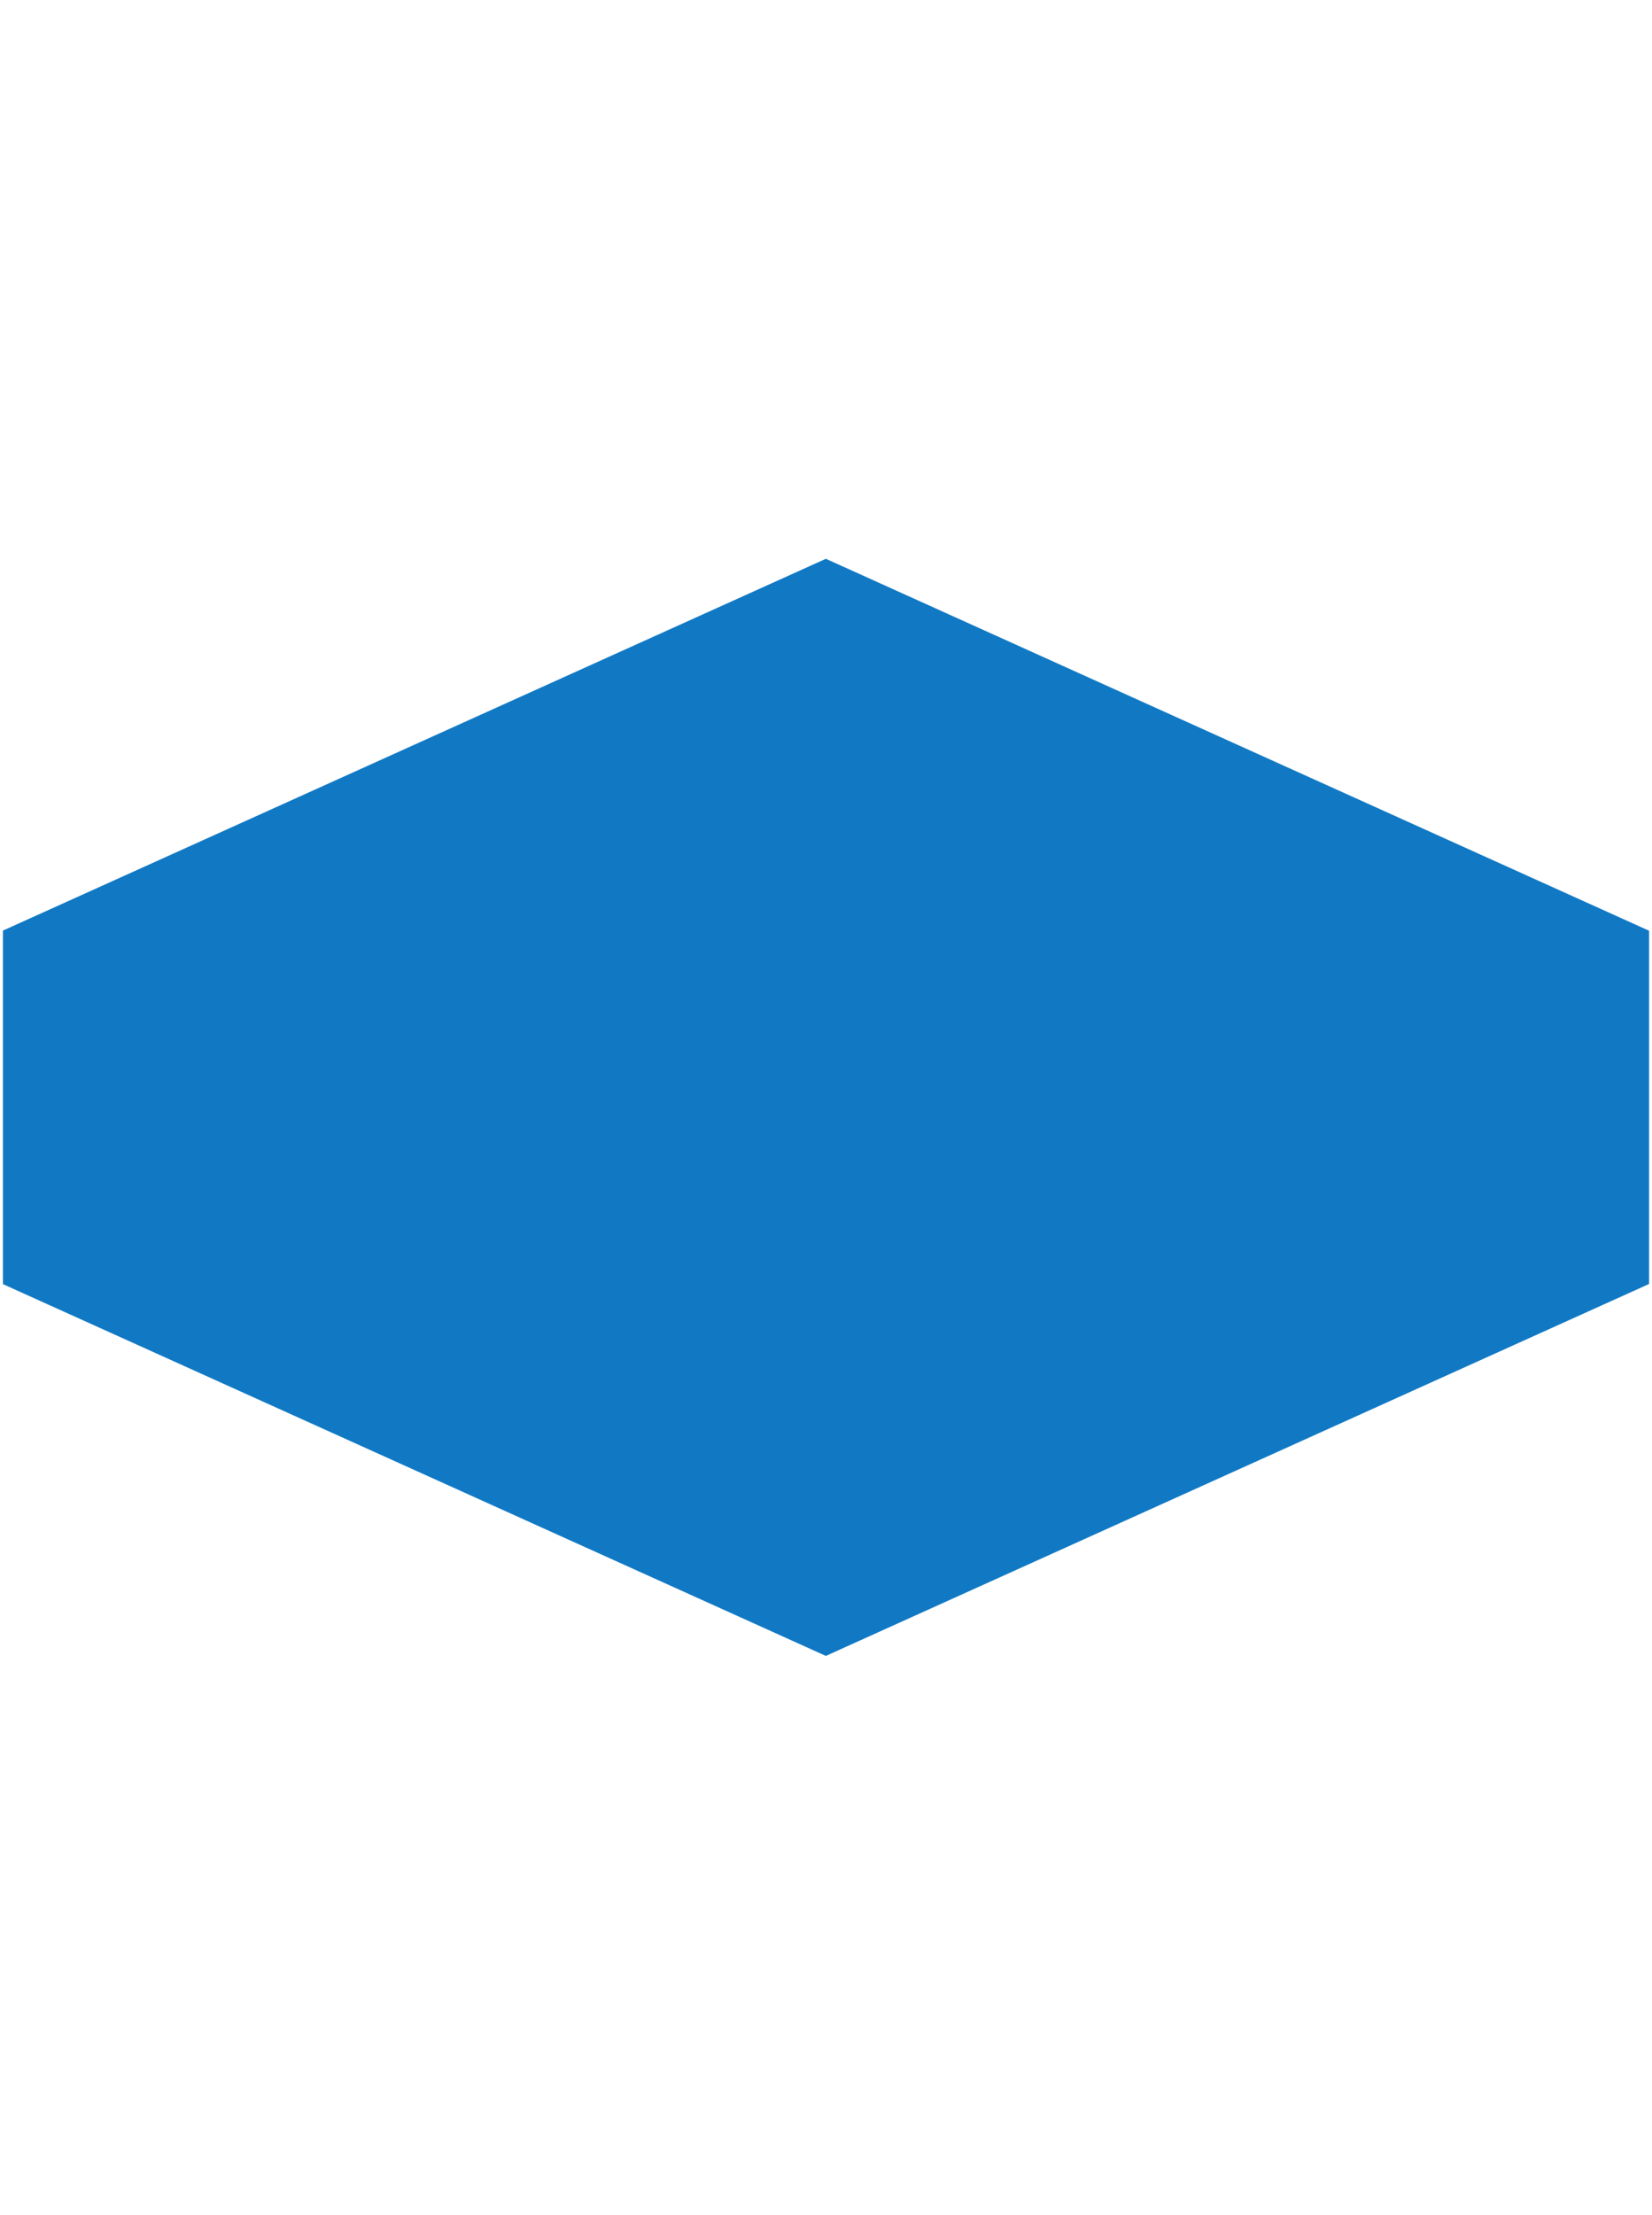 <svg width="565" height="757" xmlns="http://www.w3.org/2000/svg" xmlns:xlink="http://www.w3.org/1999/xlink" overflow="hidden"><g transform="translate(-3945 -3023)"><rect x="3946" y="3024" width="563" height="756" fill="#FFFFFF" fill-opacity="0"/><path d="M4227.45 3214 4509 3341.13 4509 3461.87 4227.45 3589 3946 3461.92 3946 3341.08Z" fill="#1179C4" fill-rule="evenodd"/></g></svg>